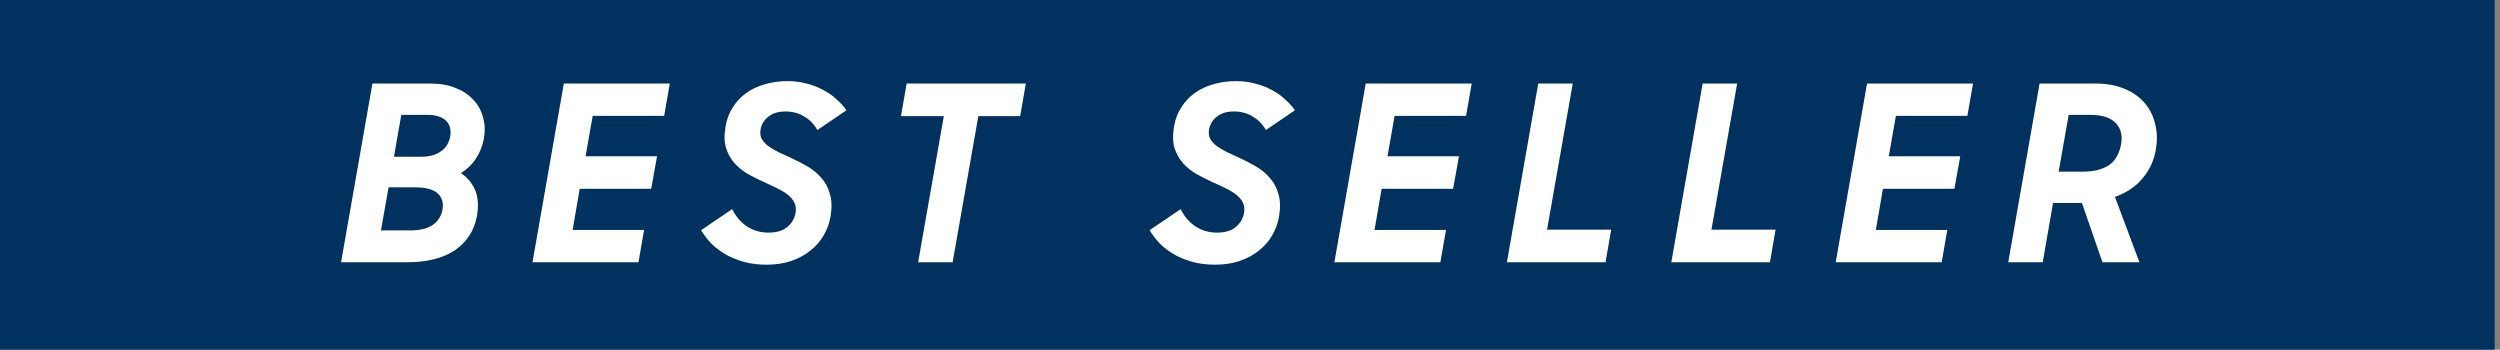 <svg width="143" height="20" viewBox="0 0 143 20" fill="none" xmlns="http://www.w3.org/2000/svg">
<rect x="0" y="0" width="143" height="20" fill="#808080" stroke="none"/>
<rect width="142.695" height="20" fill="#00315F"/>
<path d="M21.302 4.78H24.689C25.194 4.78 25.651 4.864 26.061 5.032C26.472 5.191 26.808 5.415 27.07 5.704C27.34 5.984 27.527 6.32 27.63 6.712C27.741 7.095 27.756 7.51 27.672 7.958C27.597 8.35 27.452 8.714 27.238 9.05C27.032 9.377 26.743 9.661 26.369 9.904C26.743 10.156 27.014 10.483 27.181 10.884C27.349 11.285 27.382 11.78 27.279 12.368C27.121 13.199 26.701 13.847 26.02 14.314C25.338 14.771 24.428 15 23.29 15H19.509L21.302 4.78ZM22.226 10.716L21.791 13.18H23.444C24.013 13.18 24.447 13.077 24.745 12.872C25.044 12.667 25.231 12.382 25.305 12.018C25.38 11.617 25.291 11.299 25.04 11.066C24.788 10.833 24.354 10.716 23.738 10.716H22.226ZM22.953 6.572L22.534 8.966H24.087C24.358 8.966 24.591 8.933 24.788 8.868C24.983 8.803 25.147 8.719 25.277 8.616C25.408 8.513 25.511 8.397 25.585 8.266C25.66 8.135 25.712 8.005 25.739 7.874C25.823 7.473 25.753 7.155 25.529 6.922C25.305 6.689 24.942 6.572 24.438 6.572H22.953ZM32.25 4.78H38.312L37.99 6.628H33.902L33.496 8.938H37.584L37.248 10.8H33.16L32.754 13.152H36.842L36.52 15H30.458L32.25 4.78ZM43.854 15.14C43.388 15.14 42.963 15.089 42.58 14.986C42.198 14.883 41.848 14.743 41.53 14.566C41.222 14.389 40.947 14.183 40.704 13.95C40.471 13.707 40.27 13.446 40.102 13.166L41.88 11.962C42.086 12.382 42.37 12.713 42.734 12.956C43.098 13.189 43.504 13.306 43.952 13.306C44.419 13.306 44.778 13.199 45.03 12.984C45.292 12.769 45.45 12.499 45.506 12.172C45.544 11.948 45.52 11.752 45.436 11.584C45.352 11.416 45.226 11.267 45.058 11.136C44.89 11.005 44.69 10.884 44.456 10.772C44.232 10.66 43.994 10.548 43.742 10.436C43.434 10.296 43.126 10.142 42.818 9.974C42.52 9.806 42.258 9.601 42.034 9.358C41.81 9.106 41.642 8.812 41.53 8.476C41.428 8.131 41.418 7.715 41.502 7.23C41.568 6.829 41.703 6.469 41.908 6.152C42.114 5.825 42.37 5.55 42.678 5.326C42.986 5.102 43.341 4.934 43.742 4.822C44.144 4.701 44.578 4.64 45.044 4.64C45.436 4.64 45.8 4.687 46.136 4.78C46.482 4.864 46.799 4.985 47.088 5.144C47.378 5.293 47.63 5.471 47.844 5.676C48.068 5.872 48.26 6.082 48.418 6.306L46.752 7.44C46.575 7.113 46.328 6.857 46.01 6.67C45.693 6.474 45.334 6.376 44.932 6.376C44.512 6.376 44.181 6.479 43.938 6.684C43.696 6.88 43.551 7.123 43.504 7.412C43.467 7.617 43.49 7.795 43.574 7.944C43.658 8.093 43.78 8.229 43.938 8.35C44.106 8.471 44.302 8.588 44.526 8.7C44.75 8.803 44.984 8.91 45.226 9.022C45.534 9.162 45.842 9.321 46.15 9.498C46.468 9.675 46.738 9.895 46.962 10.156C47.196 10.408 47.364 10.716 47.466 11.08C47.578 11.435 47.592 11.869 47.508 12.382C47.443 12.765 47.312 13.124 47.116 13.46C46.93 13.787 46.678 14.076 46.36 14.328C46.052 14.58 45.684 14.781 45.254 14.93C44.834 15.07 44.368 15.14 43.854 15.14ZM52.517 15L53.987 6.642H51.537L51.859 4.78H58.677L58.355 6.642H55.961L54.491 15H52.517ZM69.508 15.14C69.041 15.14 68.617 15.089 68.234 14.986C67.852 14.883 67.501 14.743 67.184 14.566C66.876 14.389 66.601 14.183 66.358 13.95C66.125 13.707 65.924 13.446 65.756 13.166L67.534 11.962C67.74 12.382 68.024 12.713 68.388 12.956C68.752 13.189 69.158 13.306 69.606 13.306C70.073 13.306 70.432 13.199 70.684 12.984C70.945 12.769 71.104 12.499 71.16 12.172C71.198 11.948 71.174 11.752 71.09 11.584C71.006 11.416 70.88 11.267 70.712 11.136C70.544 11.005 70.344 10.884 70.11 10.772C69.886 10.66 69.648 10.548 69.396 10.436C69.088 10.296 68.78 10.142 68.472 9.974C68.174 9.806 67.912 9.601 67.688 9.358C67.464 9.106 67.296 8.812 67.184 8.476C67.082 8.131 67.072 7.715 67.156 7.23C67.222 6.829 67.357 6.469 67.562 6.152C67.767 5.825 68.024 5.55 68.332 5.326C68.64 5.102 68.995 4.934 69.396 4.822C69.797 4.701 70.231 4.64 70.698 4.64C71.09 4.64 71.454 4.687 71.79 4.78C72.135 4.864 72.453 4.985 72.742 5.144C73.031 5.293 73.284 5.471 73.498 5.676C73.722 5.872 73.913 6.082 74.072 6.306L72.406 7.44C72.229 7.113 71.981 6.857 71.664 6.67C71.347 6.474 70.987 6.376 70.586 6.376C70.166 6.376 69.835 6.479 69.592 6.684C69.35 6.88 69.205 7.123 69.158 7.412C69.121 7.617 69.144 7.795 69.228 7.944C69.312 8.093 69.433 8.229 69.592 8.35C69.76 8.471 69.956 8.588 70.18 8.7C70.404 8.803 70.638 8.91 70.88 9.022C71.188 9.162 71.496 9.321 71.804 9.498C72.121 9.675 72.392 9.895 72.616 10.156C72.85 10.408 73.017 10.716 73.12 11.08C73.232 11.435 73.246 11.869 73.162 12.382C73.097 12.765 72.966 13.124 72.77 13.46C72.584 13.787 72.332 14.076 72.014 14.328C71.706 14.58 71.338 14.781 70.908 14.93C70.488 15.07 70.022 15.14 69.508 15.14ZM78.119 4.78H84.181L83.859 6.628H79.771L79.365 8.938H83.453L83.117 10.8H79.029L78.623 13.152H82.711L82.389 15H76.327L78.119 4.78ZM87.987 4.78H89.961L88.491 13.138H92.159L91.837 15H86.195L87.987 4.78ZM97.391 4.78H99.365L97.895 13.138H101.563L101.241 15H95.599L97.391 4.78ZM106.794 4.78H112.856L112.534 6.628H108.446L108.04 8.938H112.128L111.792 10.8H107.704L107.298 13.152H111.386L111.064 15H105.002L106.794 4.78ZM116.663 4.78H119.897C120.503 4.78 121.04 4.878 121.507 5.074C121.973 5.261 122.356 5.527 122.655 5.872C122.953 6.208 123.159 6.609 123.271 7.076C123.392 7.533 123.406 8.028 123.313 8.56C123.21 9.176 122.958 9.722 122.557 10.198C122.165 10.674 121.637 11.029 120.975 11.262L122.375 15H120.261L119.085 11.612H117.433L116.845 15H114.871L116.663 4.78ZM118.329 6.572L117.755 9.82H119.085C119.486 9.82 119.822 9.778 120.093 9.694C120.363 9.61 120.583 9.498 120.751 9.358C120.919 9.209 121.045 9.041 121.129 8.854C121.222 8.667 121.287 8.471 121.325 8.266C121.418 7.753 121.315 7.342 121.017 7.034C120.718 6.726 120.242 6.572 119.589 6.572H118.329Z" fill="white"/>
</svg>
